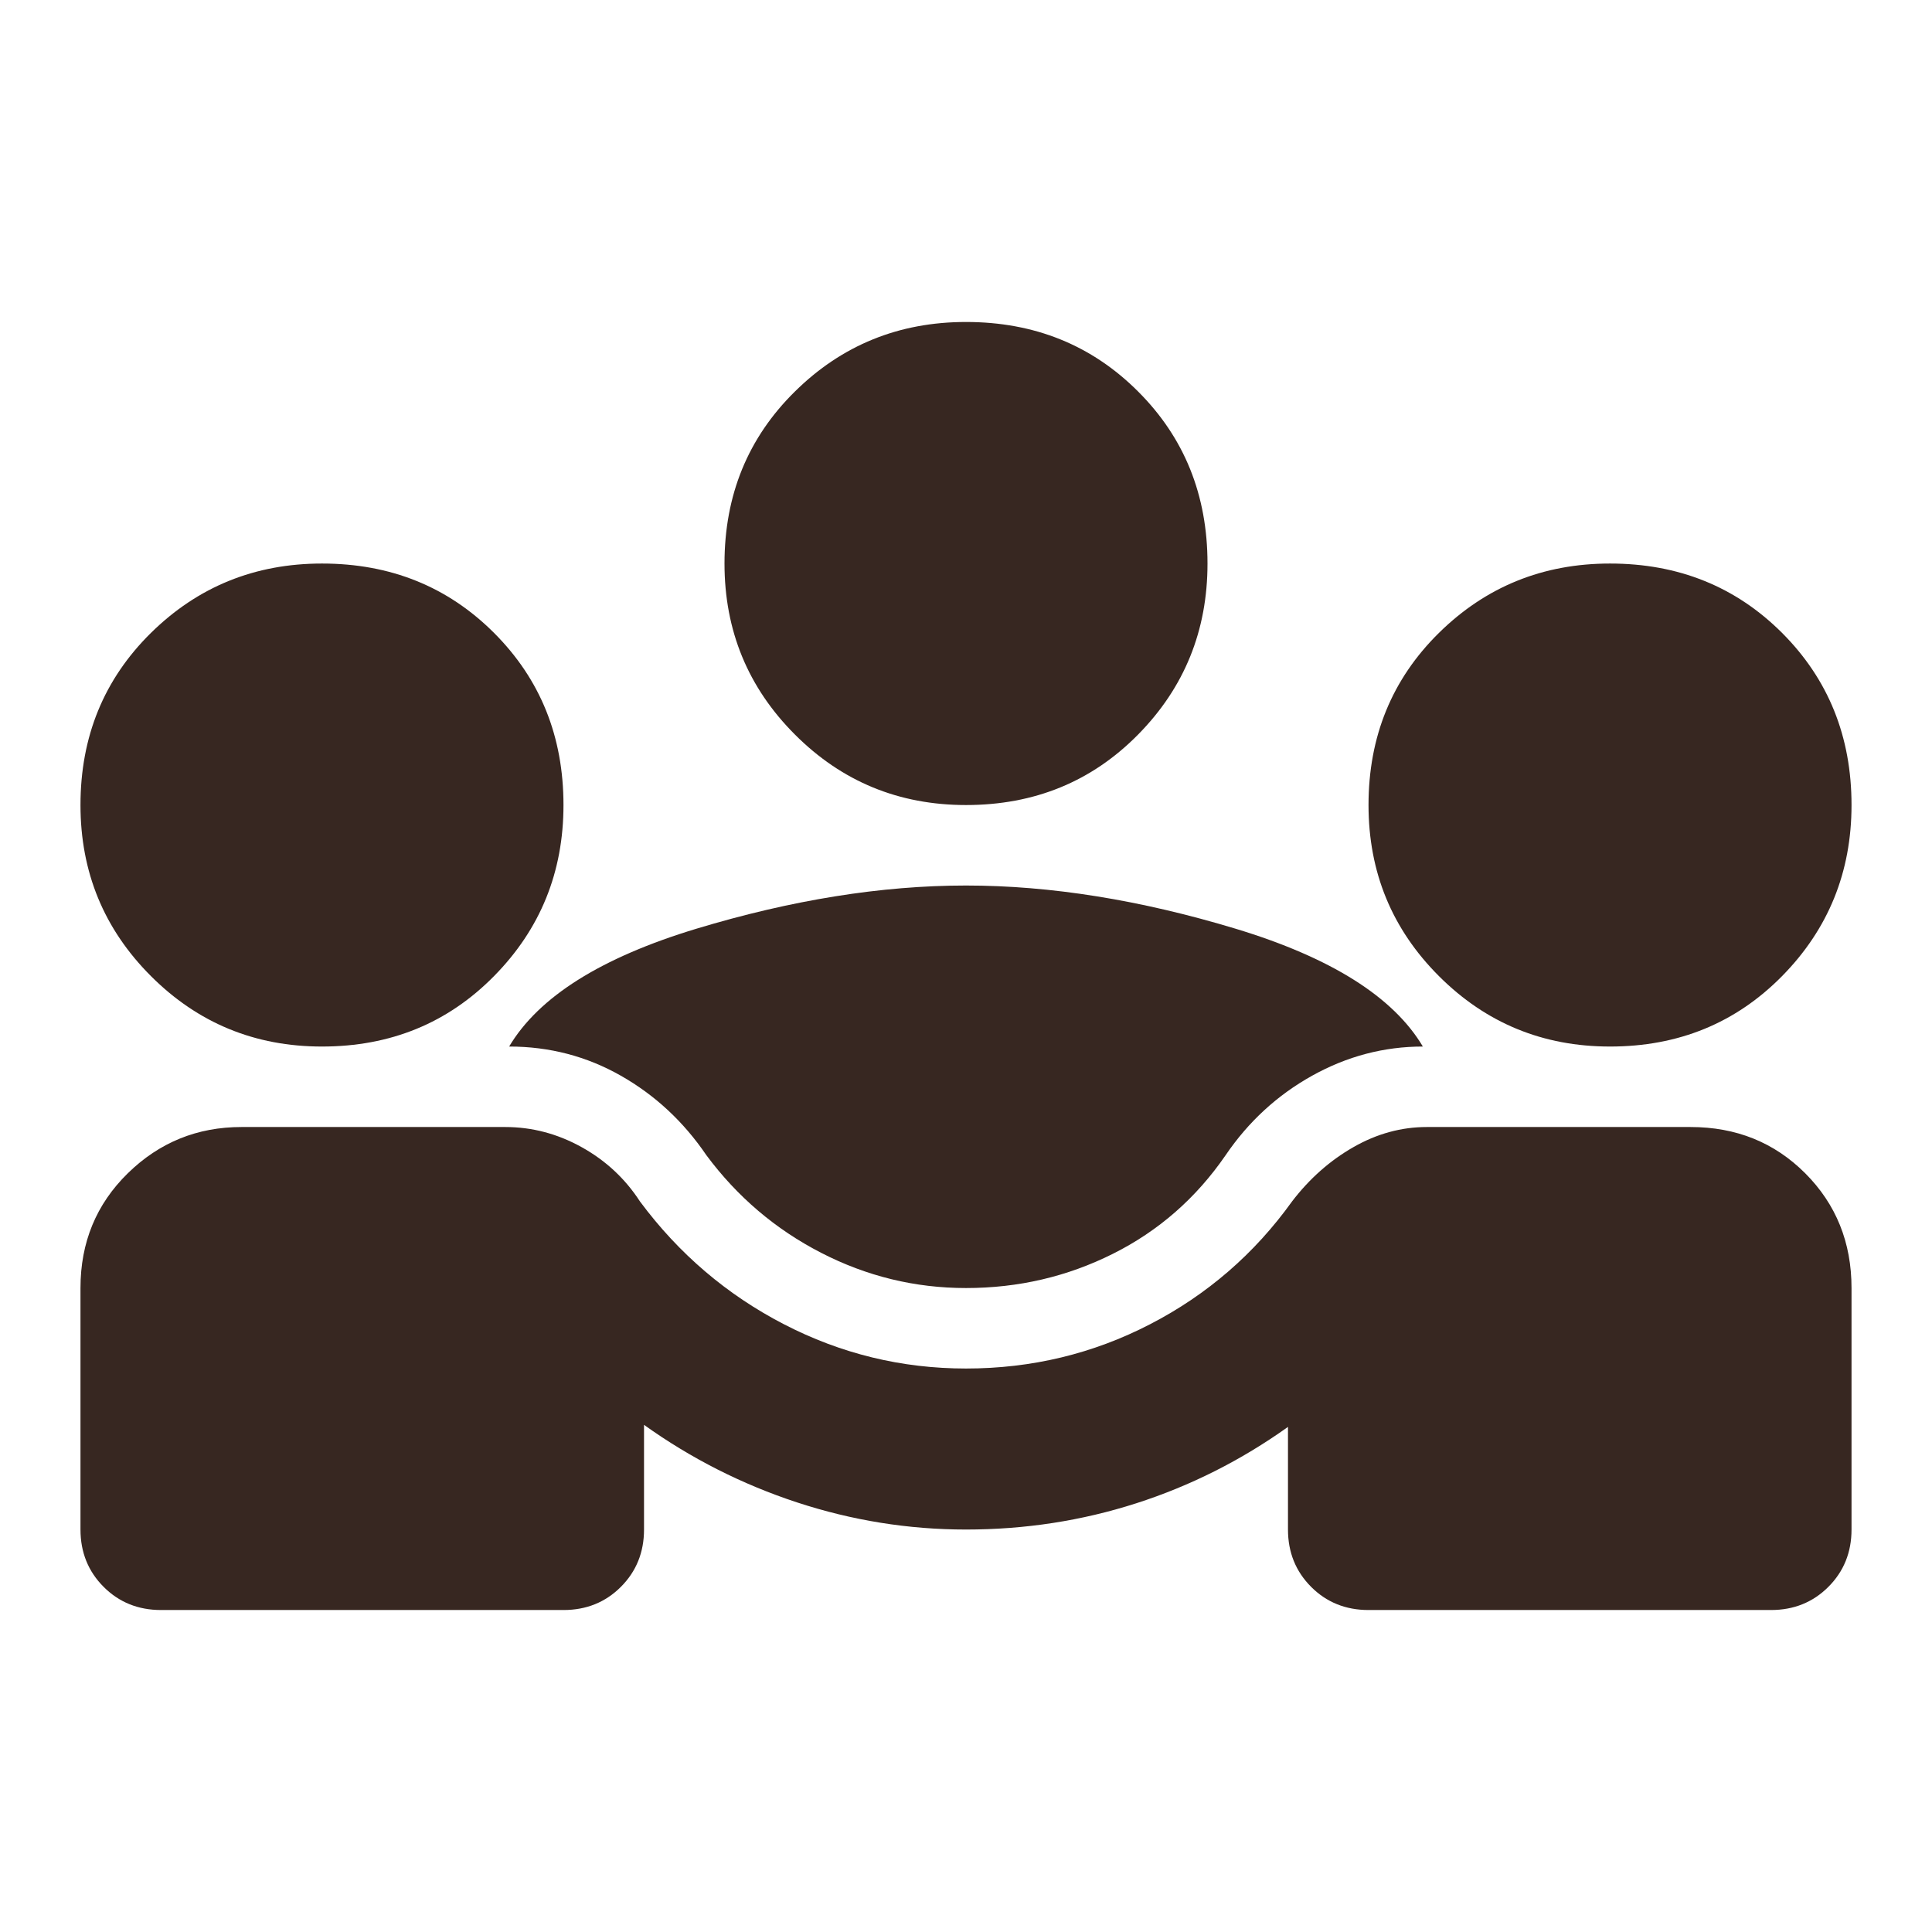 <svg width="32" height="32" viewBox="0 0 32 32" fill="none" xmlns="http://www.w3.org/2000/svg">
<mask id="mask0_1349_752" style="mask-type:alpha" maskUnits="userSpaceOnUse" x="0" y="0" width="32" height="32">
<rect width="32" height="32" fill="#D9D9D9"/>
</mask>
<g mask="url(#mask0_1349_752)">
<path d="M1.333 25.334V21.334C1.333 20.578 1.594 19.945 2.117 19.433C2.639 18.922 3.267 18.667 4 18.667H8.367C8.811 18.667 9.233 18.778 9.633 19C10.033 19.222 10.355 19.522 10.6 19.9C11.244 20.767 12.039 21.445 12.983 21.933C13.928 22.422 14.933 22.667 16 22.667C17.089 22.667 18.105 22.422 19.05 21.933C19.994 21.445 20.778 20.767 21.4 19.9C21.689 19.522 22.028 19.222 22.417 19C22.805 18.778 23.211 18.667 23.633 18.667H28C28.756 18.667 29.389 18.922 29.9 19.433C30.411 19.945 30.667 20.578 30.667 21.334V25.334C30.667 25.711 30.539 26.028 30.283 26.284C30.028 26.539 29.711 26.667 29.333 26.667H22.667C22.289 26.667 21.972 26.539 21.717 26.284C21.461 26.028 21.333 25.711 21.333 25.334V23.634C20.555 24.189 19.717 24.611 18.817 24.9C17.917 25.189 16.978 25.334 16 25.334C15.044 25.334 14.111 25.183 13.2 24.884C12.289 24.584 11.444 24.156 10.667 23.6V25.334C10.667 25.711 10.539 26.028 10.283 26.284C10.028 26.539 9.711 26.667 9.333 26.667H2.667C2.289 26.667 1.972 26.539 1.717 26.284C1.461 26.028 1.333 25.711 1.333 25.334ZM16 21.334C15.155 21.334 14.355 21.139 13.6 20.75C12.844 20.361 12.211 19.822 11.7 19.134C11.322 18.578 10.85 18.139 10.283 17.817C9.717 17.495 9.1 17.334 8.433 17.334C8.922 16.511 9.955 15.861 11.533 15.383C13.111 14.906 14.6 14.667 16 14.667C17.4 14.667 18.889 14.906 20.467 15.383C22.044 15.861 23.078 16.511 23.567 17.334C22.922 17.334 22.311 17.495 21.733 17.817C21.155 18.139 20.678 18.578 20.3 19.134C19.811 19.845 19.189 20.389 18.433 20.767C17.678 21.145 16.867 21.334 16 21.334ZM5.333 17.334C4.222 17.334 3.278 16.945 2.5 16.167C1.722 15.389 1.333 14.445 1.333 13.334C1.333 12.2 1.722 11.25 2.5 10.483C3.278 9.717 4.222 9.334 5.333 9.334C6.467 9.334 7.417 9.717 8.183 10.483C8.95 11.25 9.333 12.2 9.333 13.334C9.333 14.445 8.95 15.389 8.183 16.167C7.417 16.945 6.467 17.334 5.333 17.334ZM26.667 17.334C25.555 17.334 24.611 16.945 23.833 16.167C23.055 15.389 22.667 14.445 22.667 13.334C22.667 12.2 23.055 11.25 23.833 10.483C24.611 9.717 25.555 9.334 26.667 9.334C27.8 9.334 28.75 9.717 29.517 10.483C30.283 11.25 30.667 12.2 30.667 13.334C30.667 14.445 30.283 15.389 29.517 16.167C28.75 16.945 27.8 17.334 26.667 17.334ZM16 13.334C14.889 13.334 13.944 12.945 13.167 12.167C12.389 11.389 12 10.445 12 9.334C12 8.2 12.389 7.25 13.167 6.484C13.944 5.717 14.889 5.333 16 5.333C17.133 5.333 18.083 5.717 18.85 6.484C19.617 7.25 20 8.2 20 9.334C20 10.445 19.617 11.389 18.85 12.167C18.083 12.945 17.133 13.334 16 13.334Z" fill="#372721"/>
</g>
</svg>
